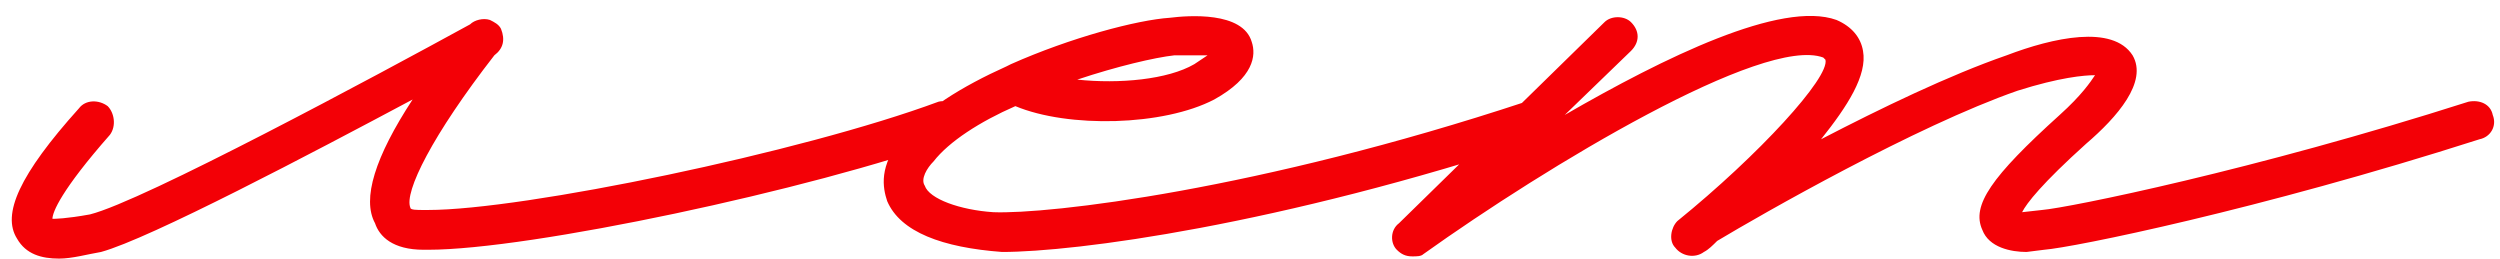 <?xml version="1.0" encoding="UTF-8"?> <svg xmlns="http://www.w3.org/2000/svg" width="792" height="82" viewBox="0 0 792 82" fill="none"><path d="M305.012 36.423C306.412 39.223 304.312 42.723 301.512 44.123C256.712 60.223 167.812 79.123 135.612 79.123H134.212C124.412 79.123 120.212 74.923 118.812 70.723C114.612 63.023 118.812 49.723 130.712 31.523C99.212 48.323 47.412 75.623 32.012 79.823C27.812 80.523 22.912 81.923 18.712 81.923C13.112 81.923 8.212 80.523 5.412 75.623C0.512 67.923 6.112 55.323 25.012 34.323C27.112 31.523 31.312 31.523 34.112 33.623C36.212 35.723 36.912 39.923 34.812 42.723C19.412 60.223 16.612 67.223 16.612 69.323C17.312 69.323 20.812 69.323 28.512 67.923C45.312 63.723 119.512 23.823 148.912 7.723C150.312 6.323 153.112 5.623 155.212 6.323C156.612 7.023 158.012 7.723 158.712 9.123C160.112 12.623 159.412 15.423 156.612 17.523C137.012 42.723 127.912 60.923 130.012 65.823C130.012 66.523 132.112 66.523 134.212 66.523H135.612C165.712 66.523 253.912 48.323 297.312 32.223C300.112 31.523 303.612 32.923 305.012 36.423ZM317.464 79.823C298.564 78.423 285.264 73.523 281.064 63.723C279.664 59.523 278.264 52.523 285.964 43.423C292.264 35.023 304.864 27.323 318.864 21.023L320.264 20.323C339.164 11.923 360.164 6.323 370.664 5.623C376.264 4.923 393.764 3.523 396.564 13.323C397.964 17.523 397.264 24.523 384.664 31.523C368.564 39.923 338.464 40.623 321.664 33.623C310.464 38.523 300.664 44.823 295.764 51.123C293.664 53.223 291.564 56.723 292.964 58.823C294.364 63.023 304.164 66.523 314.664 67.223C332.164 67.923 398.664 60.223 483.364 32.223C486.864 31.523 490.364 32.923 491.064 36.423C492.464 39.923 490.364 43.423 487.564 44.123C404.964 71.423 340.564 79.823 317.464 79.823ZM341.264 25.223C354.564 26.623 369.964 25.223 378.364 20.323L382.564 17.523H372.064C365.764 18.223 353.864 21.023 341.264 25.223ZM789.702 36.423C791.102 39.923 789.002 43.423 785.502 44.123C715.502 66.523 656.702 78.423 647.602 79.123L642.002 79.823C637.102 79.823 630.102 78.423 628.002 72.823C624.502 65.123 630.802 56.023 652.502 36.423C659.502 30.123 662.302 25.923 663.702 23.823C660.202 23.823 652.502 24.523 639.202 28.723C607.002 39.923 558.002 67.923 544.002 76.323C542.602 77.723 541.202 79.123 539.802 79.823C537.002 81.923 532.802 81.223 530.702 78.423C528.602 76.323 529.302 72.123 531.402 70.023C557.302 49.023 579.702 24.523 578.302 18.923L577.602 18.223C558.702 11.223 490.102 52.523 450.902 80.523C450.202 81.223 448.802 81.223 447.402 81.223C445.302 81.223 443.902 80.523 442.502 79.123C440.402 77.023 440.402 72.823 443.202 70.723L508.302 7.023C510.402 4.923 514.602 4.923 516.702 7.023C519.502 9.823 519.502 13.323 516.702 16.123L495.702 36.423C527.202 18.223 564.302 0.023 581.802 6.323C586.702 8.423 589.502 11.923 590.202 16.123C591.602 23.823 585.302 33.623 576.902 44.123C595.802 34.323 617.502 23.823 635.702 17.523C650.402 11.923 669.302 7.723 675.602 17.523C680.502 25.923 670.702 37.123 660.902 45.523C646.902 58.123 642.002 64.423 640.602 67.223L646.902 66.523C655.302 65.823 714.102 53.923 782.002 32.223C785.502 31.523 789.002 32.923 789.702 36.423Z" fill="#F30006"></path></svg> 
